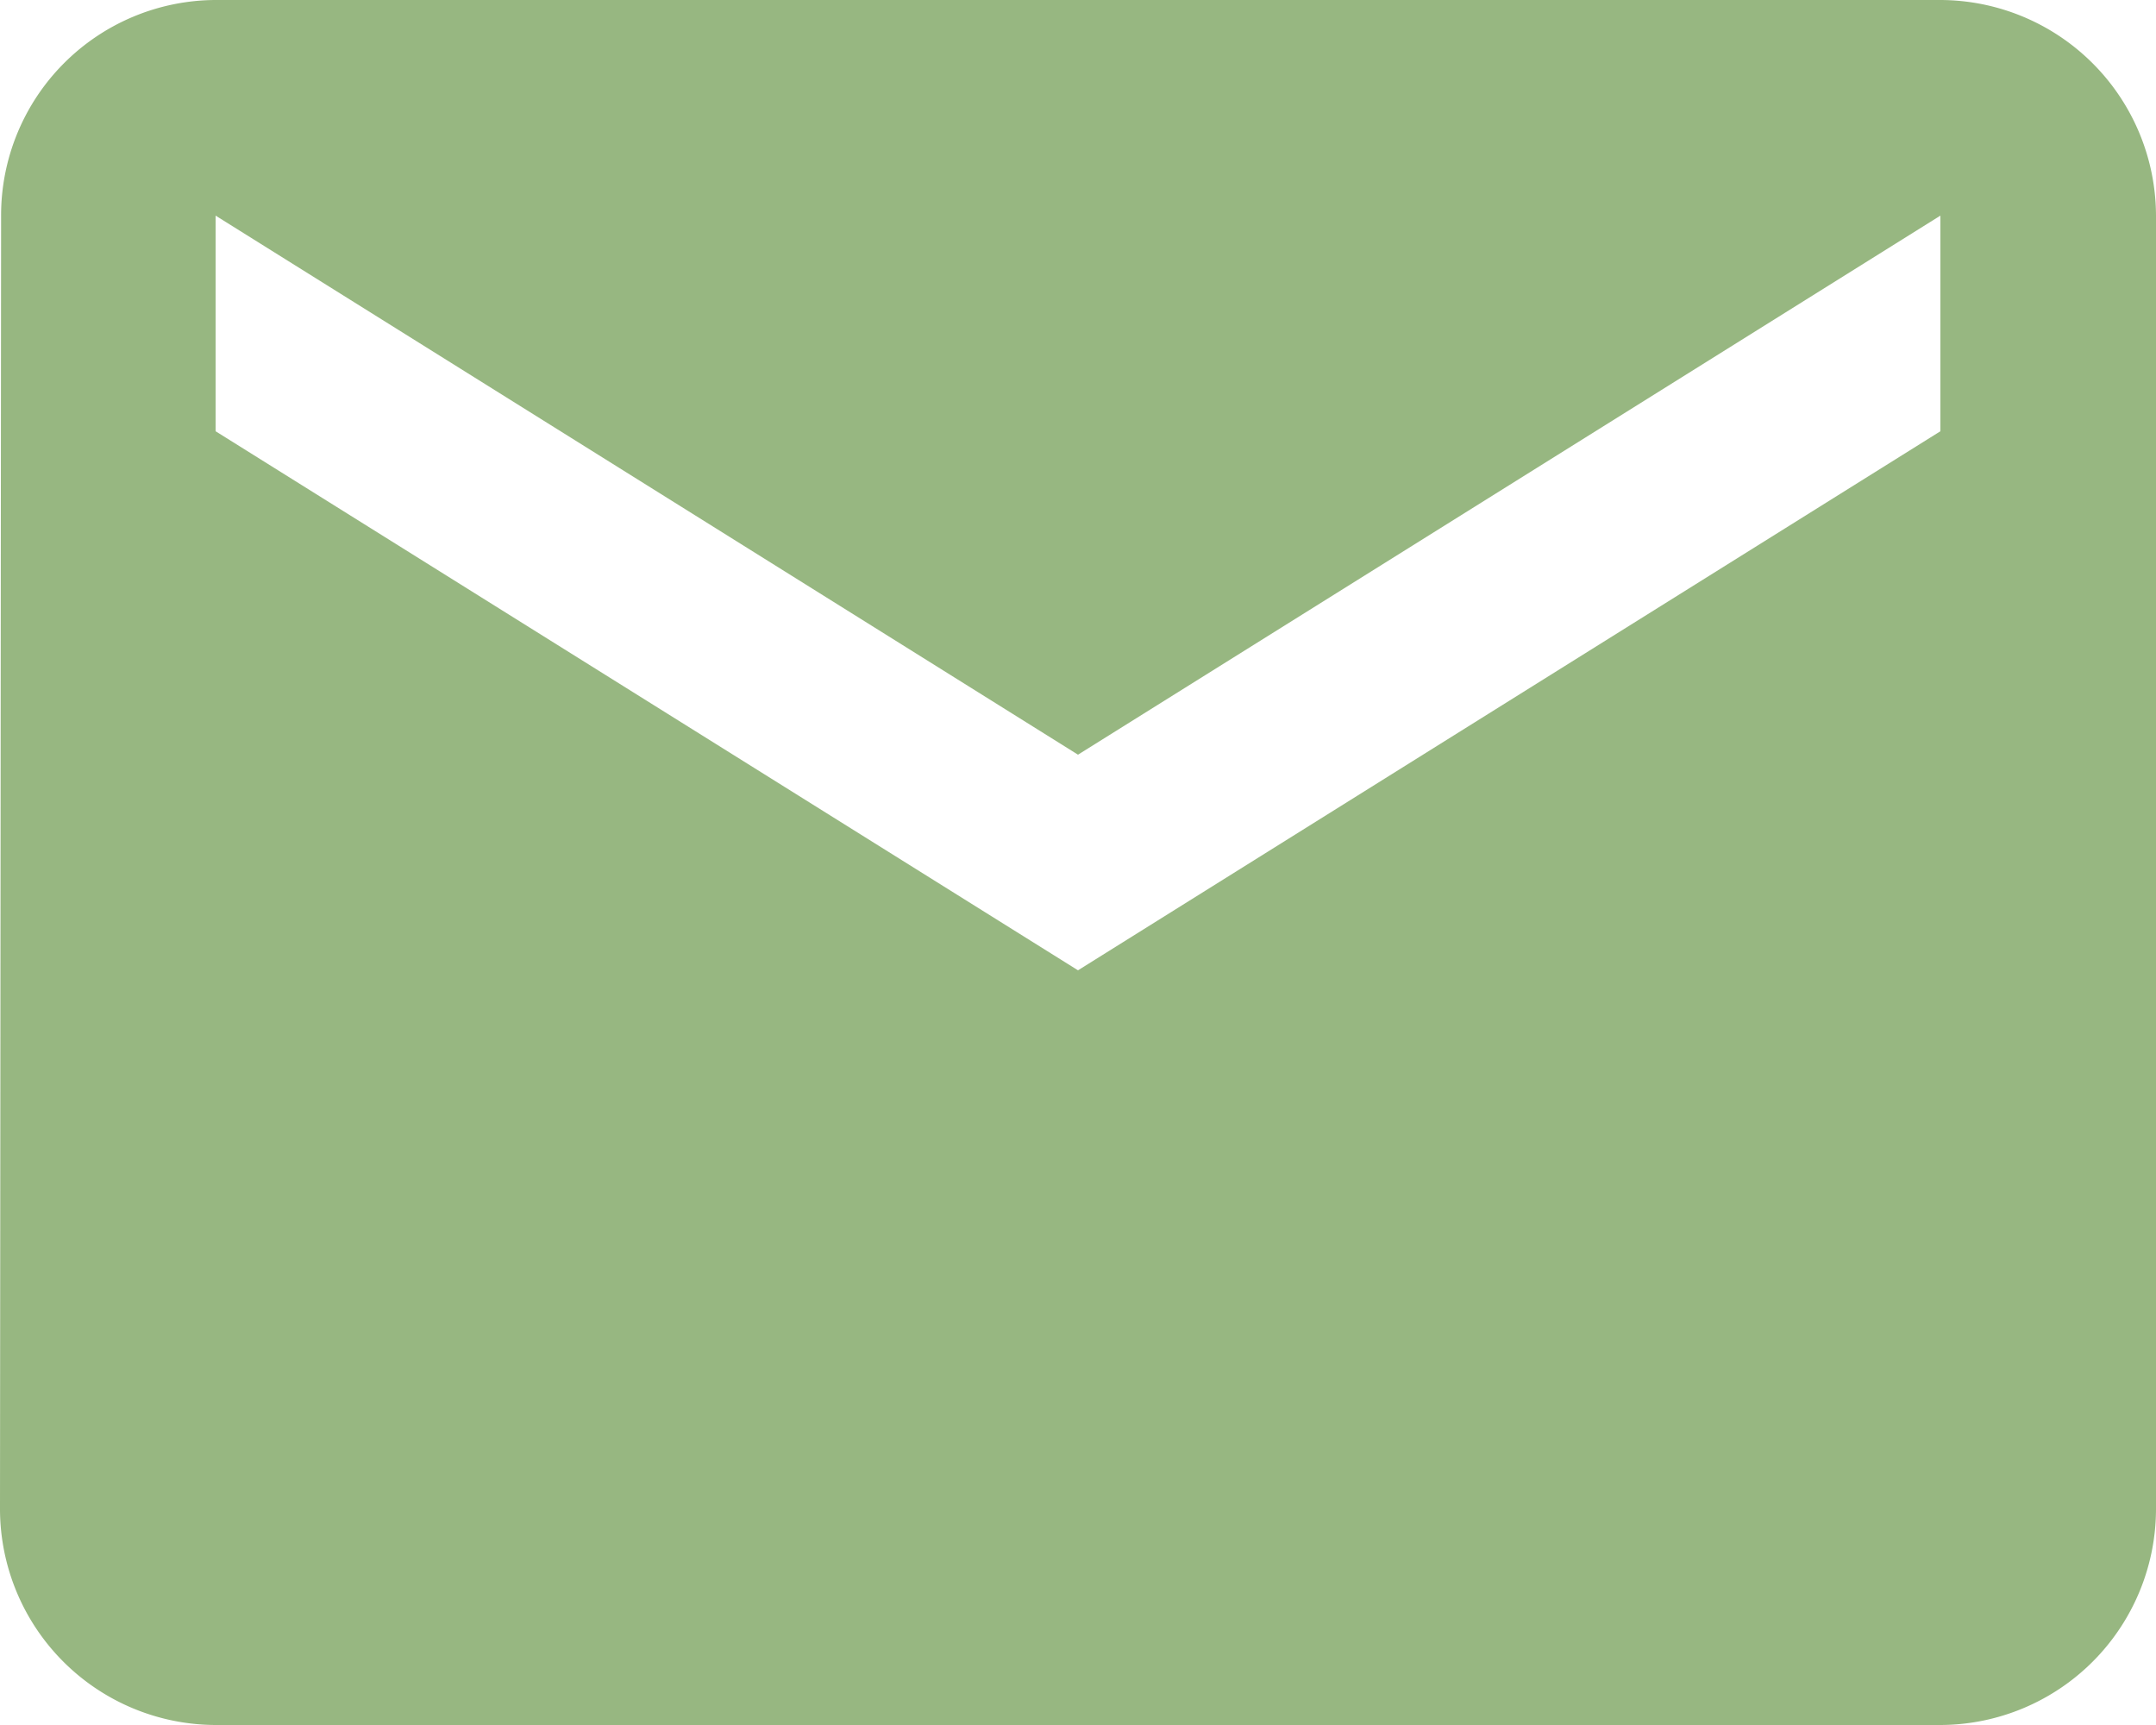 <svg xmlns="http://www.w3.org/2000/svg" width="27.5" height="22" viewBox="0 0 27.5 22">
  <path id="Icon_material-email" data-name="Icon material-email" d="M27.75,6h-22A2.746,2.746,0,0,0,3.014,8.75L3,25.25A2.758,2.758,0,0,0,5.75,28h22a2.758,2.758,0,0,0,2.75-2.75V8.75A2.758,2.758,0,0,0,27.75,6Zm0,5.5-11,6.875L5.75,11.5V8.75l11,6.875,11-6.875Z" transform="translate(-3 -6)" fill="#97b781"/>
</svg>

